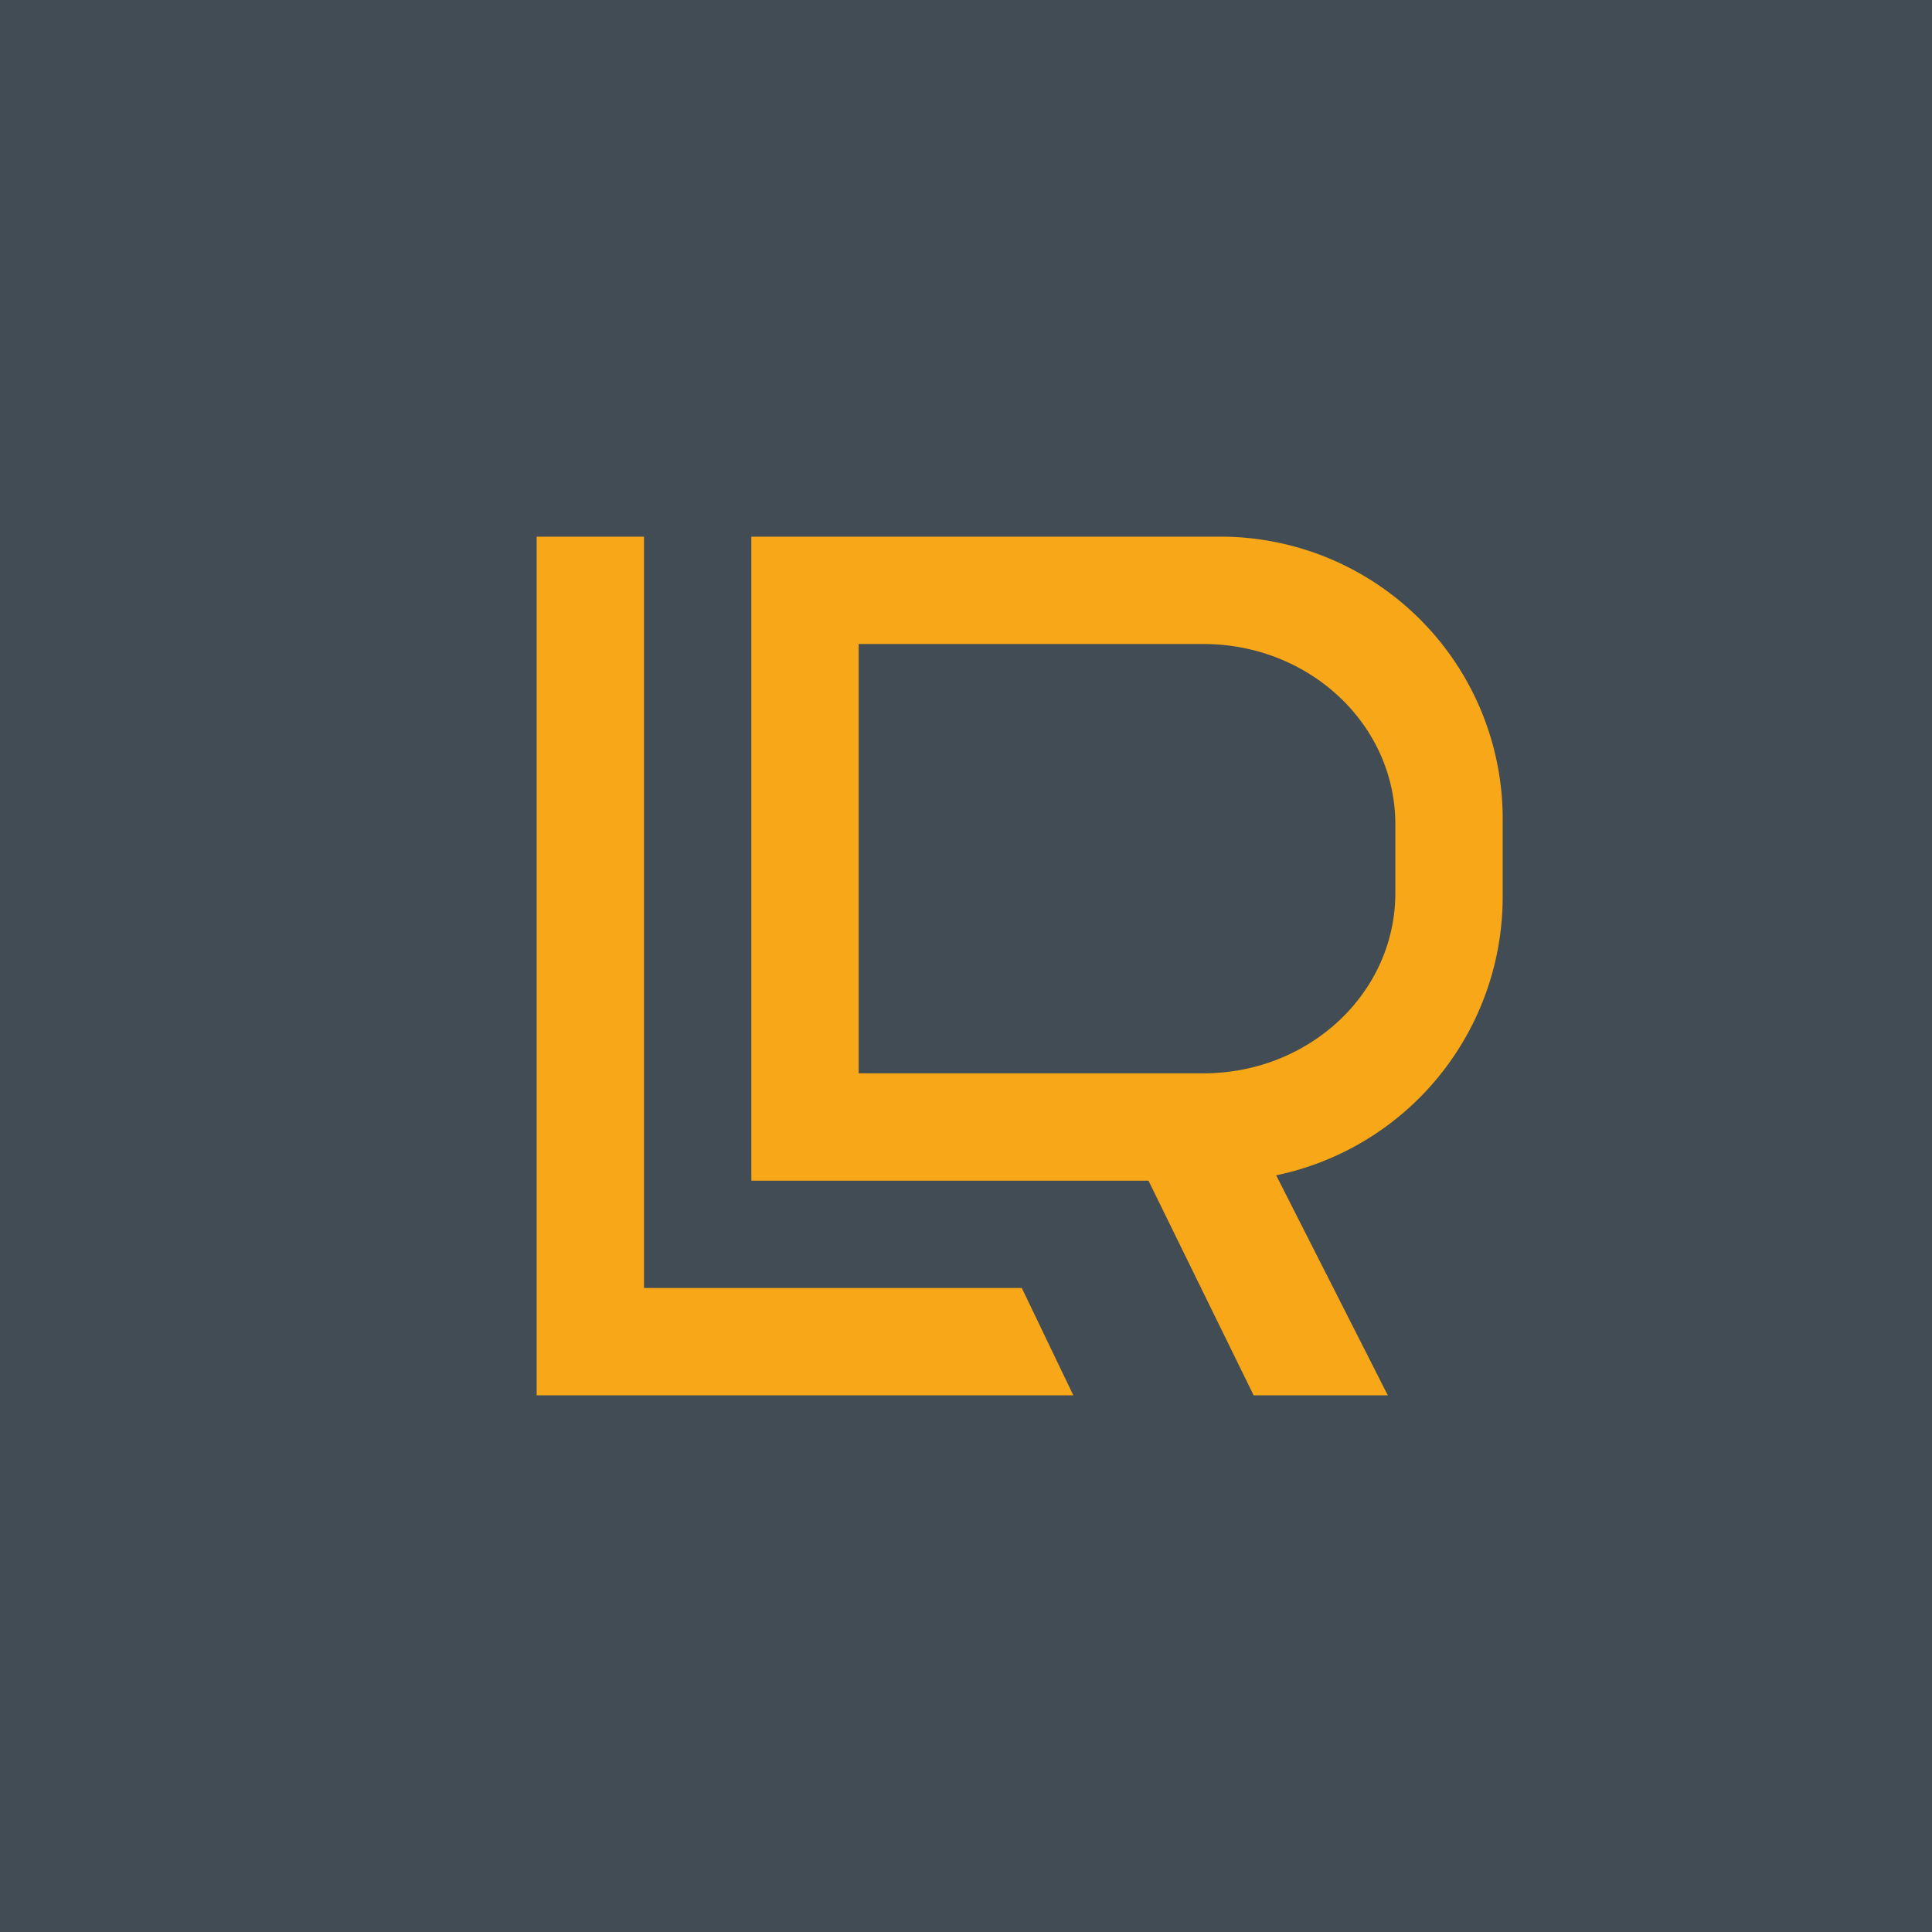 <!-- by TradingView --><svg width="18" height="18" viewBox="0 0 18 18" xmlns="http://www.w3.org/2000/svg"><path fill="#424C54" d="M0 0h18v18H0z"/><path fill-rule="evenodd" d="M5 5v8h5l-.48-1H6V5H5Zm6.4 0H7v6h3.7l.98 2h1.25l-1.04-2.05A2.65 2.65 0 0 0 14 8.33v-.66A2.63 2.63 0 0 0 11.4 5Zm-.19 1H8v4h3.21C12.2 10 13 9.25 13 8.32v-.64C13 6.75 12.2 6 11.21 6Z" fill="#F7A717"/></svg>